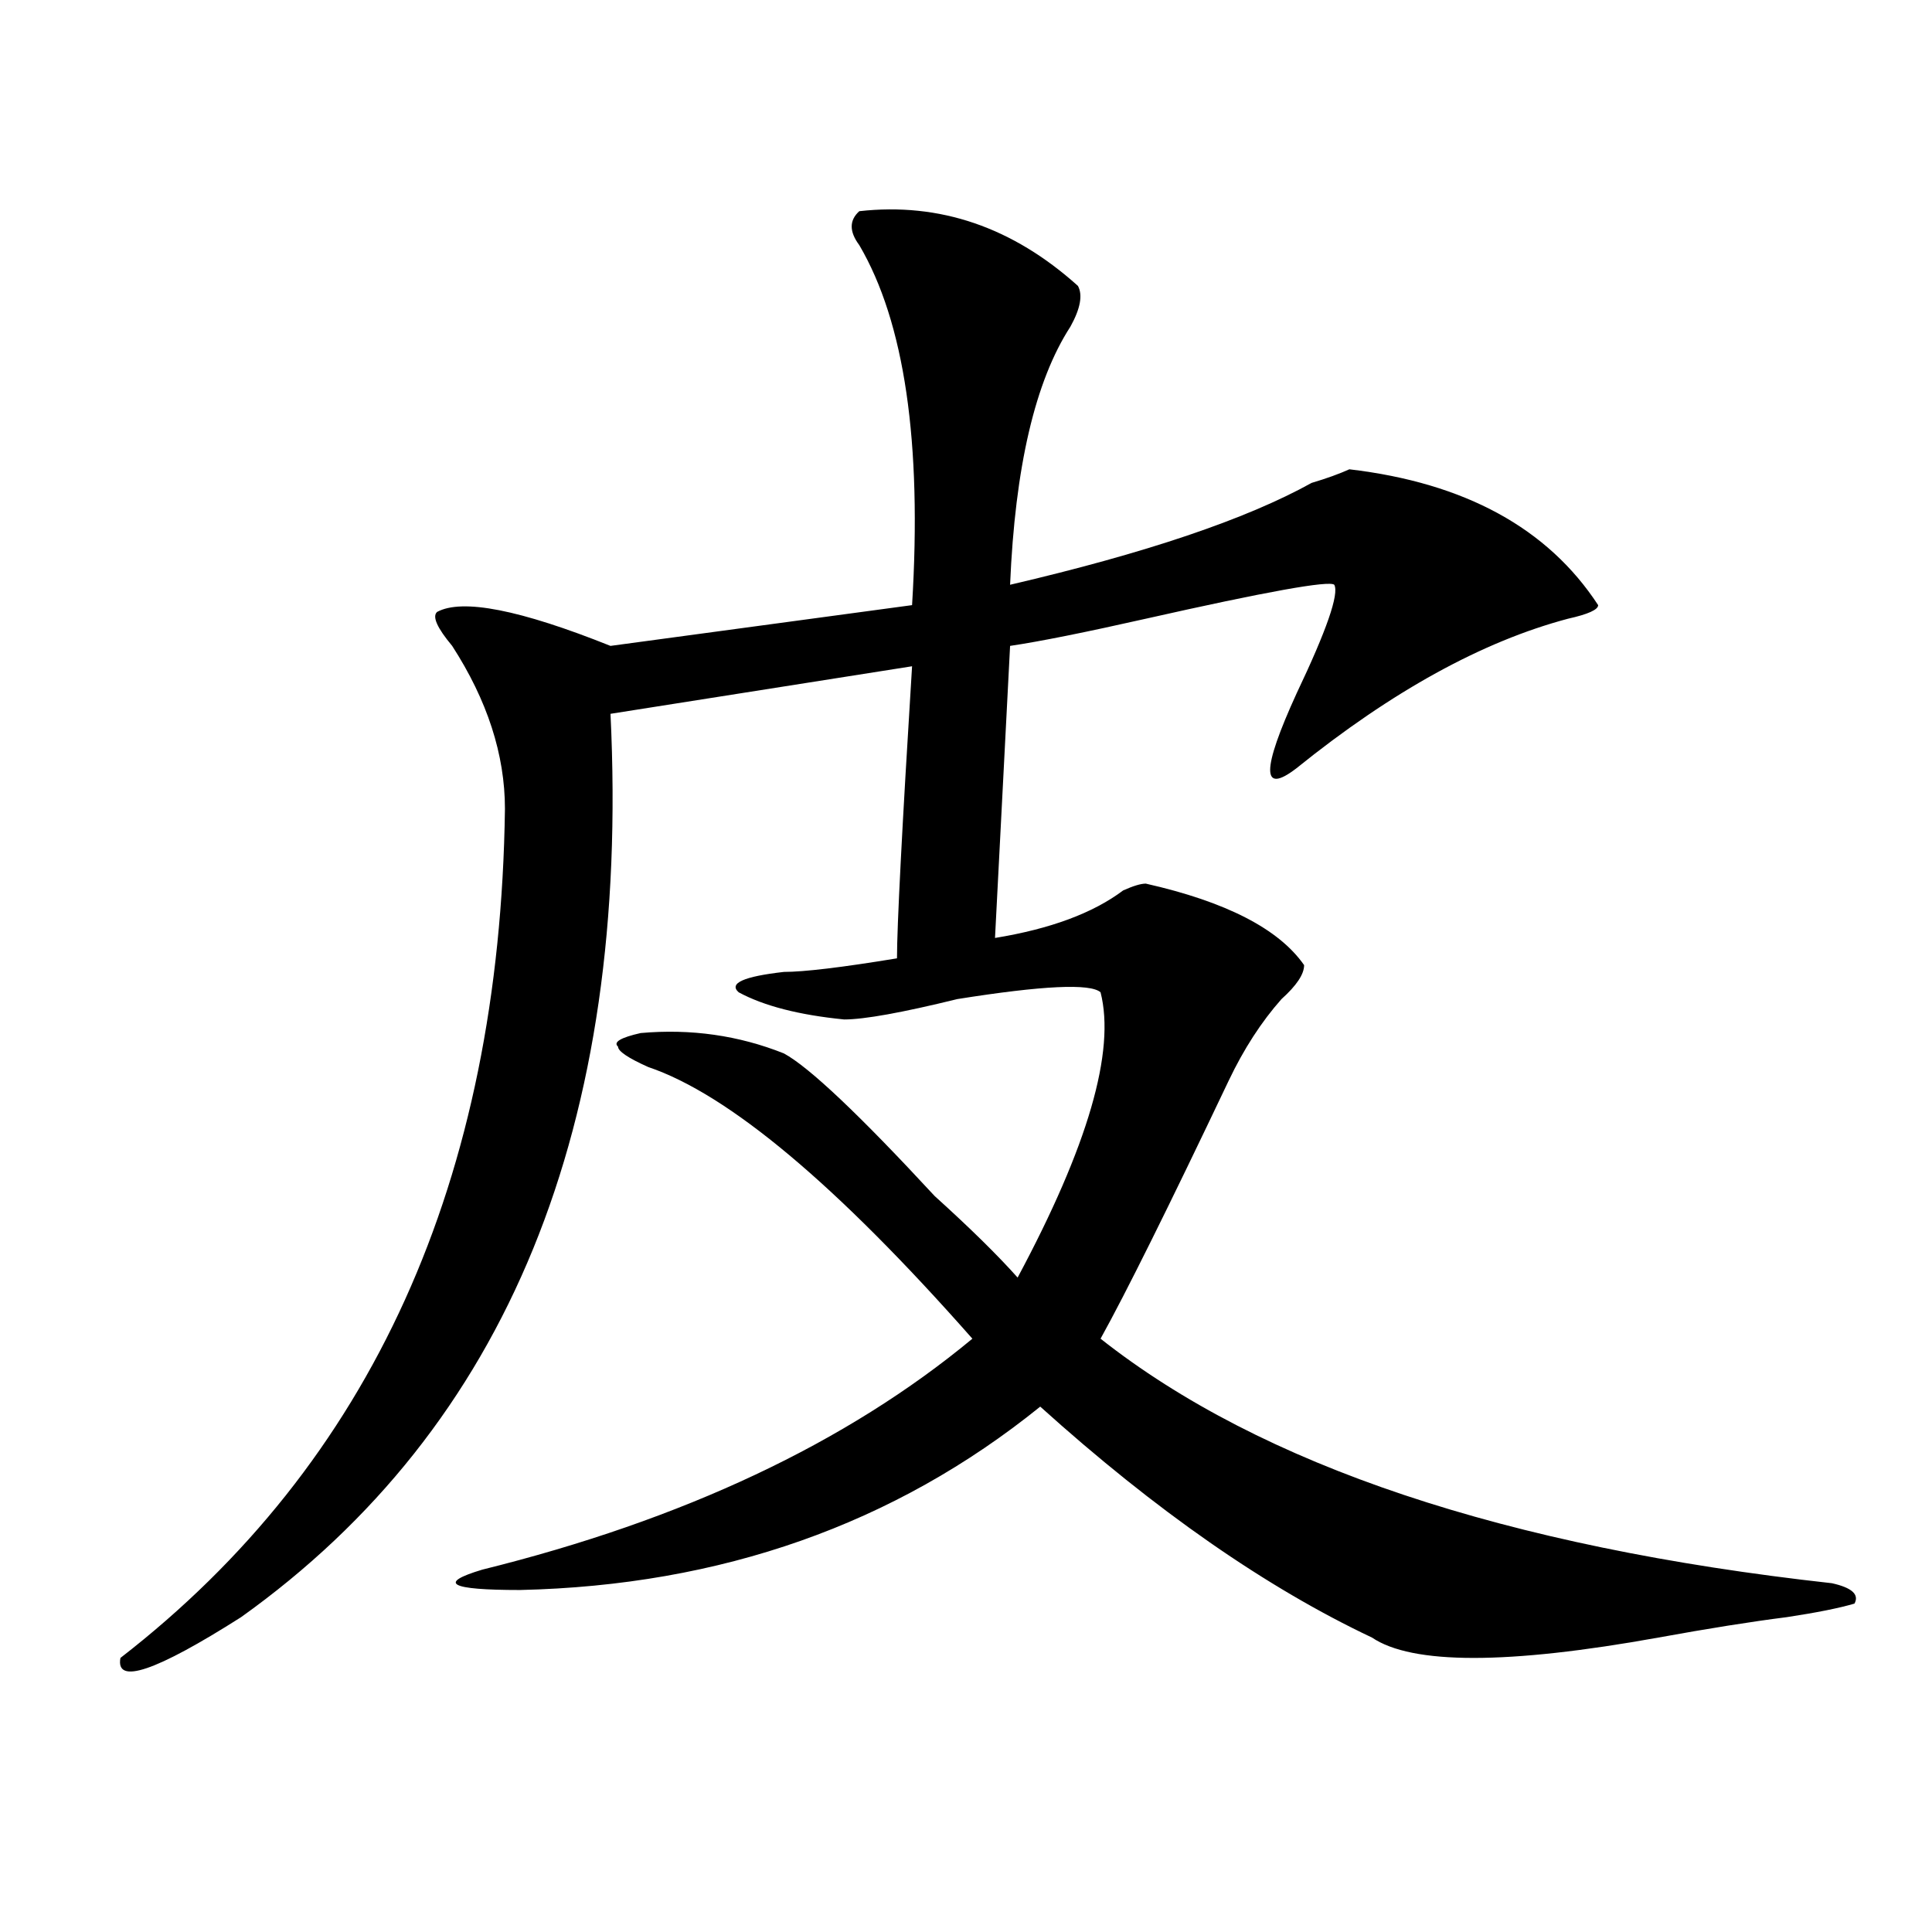 <?xml version="1.0" encoding="utf-8"?>
<!-- Generator: Adobe Illustrator 16.0.0, SVG Export Plug-In . SVG Version: 6.00 Build 0)  -->
<!DOCTYPE svg PUBLIC "-//W3C//DTD SVG 1.1//EN" "http://www.w3.org/Graphics/SVG/1.1/DTD/svg11.dtd">
<svg version="1.1" id="图层_1" xmlns="http://www.w3.org/2000/svg" xmlns:xlink="http://www.w3.org/1999/xlink" x="0px" y="0px"
	 width="1000px" height="1000px" viewBox="0 0 1000 1000" enable-background="new 0 0 1000 1000" xml:space="preserve">
<path d="M444.77,109.313c41.585-4.669,79.327,8.239,113.168,38.672c2.562,4.724,1.28,11.755-3.902,21.094
	c-18.231,28.125-28.657,72.675-31.219,133.594c70.242-16.37,122.253-33.948,156.094-52.734c7.805-2.308,14.269-4.669,19.512-7.031
	c59.815,7.031,102.741,30.487,128.777,70.313c0,2.362-5.243,4.724-15.609,7.031c-44.267,11.755-91.095,37.519-140.484,77.344
	c-18.231,14.063-18.231,1.208,0-38.672c15.609-32.794,22.073-51.526,19.512-56.25c-2.622-2.308-35.121,3.516-97.559,17.578
	c-31.219,7.031-54.633,11.755-70.242,14.063l-7.805,151.172c28.597-4.669,50.73-12.854,66.34-24.609
	c5.183-2.308,9.085-3.516,11.707-3.516c41.585,9.394,68.901,23.456,81.949,42.188c0,4.724-3.902,10.547-11.707,17.578
	c-10.427,11.755-19.512,25.817-27.316,42.188c-31.219,65.644-53.353,110.192-66.34,133.594
	c83.229,65.644,209.386,107.831,378.527,126.563c10.366,2.307,14.269,5.822,11.707,10.547c-7.805,2.307-19.512,4.669-35.121,7.031
	c-18.231,2.307-40.364,5.822-66.34,10.547c-78.047,14.063-127.497,14.063-148.289,0c-54.633-25.818-111.888-65.589-171.703-119.531
	c-75.485,60.974-165.239,92.56-269.262,94.922c-36.462,0-42.926-3.516-19.512-10.547c104.022-25.763,188.593-65.589,253.652-119.531
	c-70.242-79.651-126.216-126.563-167.801-140.625c-10.427-4.669-15.609-8.185-15.609-10.547c-2.622-2.308,1.28-4.669,11.707-7.031
	c25.976-2.308,50.73,1.208,74.145,10.547c12.987,7.031,39.023,31.641,78.047,73.828c18.171,16.425,32.499,30.487,42.926,42.188
	c36.401-67.95,50.73-117.169,42.926-147.656c-5.243-4.669-29.938-3.516-74.145,3.516c-28.657,7.031-48.169,10.547-58.535,10.547
	c-23.414-2.308-41.646-7.031-54.633-14.063c-5.243-4.669,2.562-8.185,23.414-10.547c10.366,0,29.878-2.308,58.535-7.031
	c0-16.37,2.562-66.797,7.805-151.172l-156.094,24.609c10.366,213.3-53.353,369.141-191.215,467.578
	c-44.267,28.125-65.06,35.156-62.438,21.094c130.058-100.745,196.397-247.247,199.02-439.453c0-28.125-9.146-56.25-27.316-84.375
	c-7.805-9.339-10.427-15.216-7.805-17.578c12.987-7.031,42.926-1.153,89.754,17.578l156.094-21.094
	c5.183-84.375-3.902-146.448-27.316-186.328C439.526,119.859,439.526,114.036,444.77,109.313z"/>
</svg>
